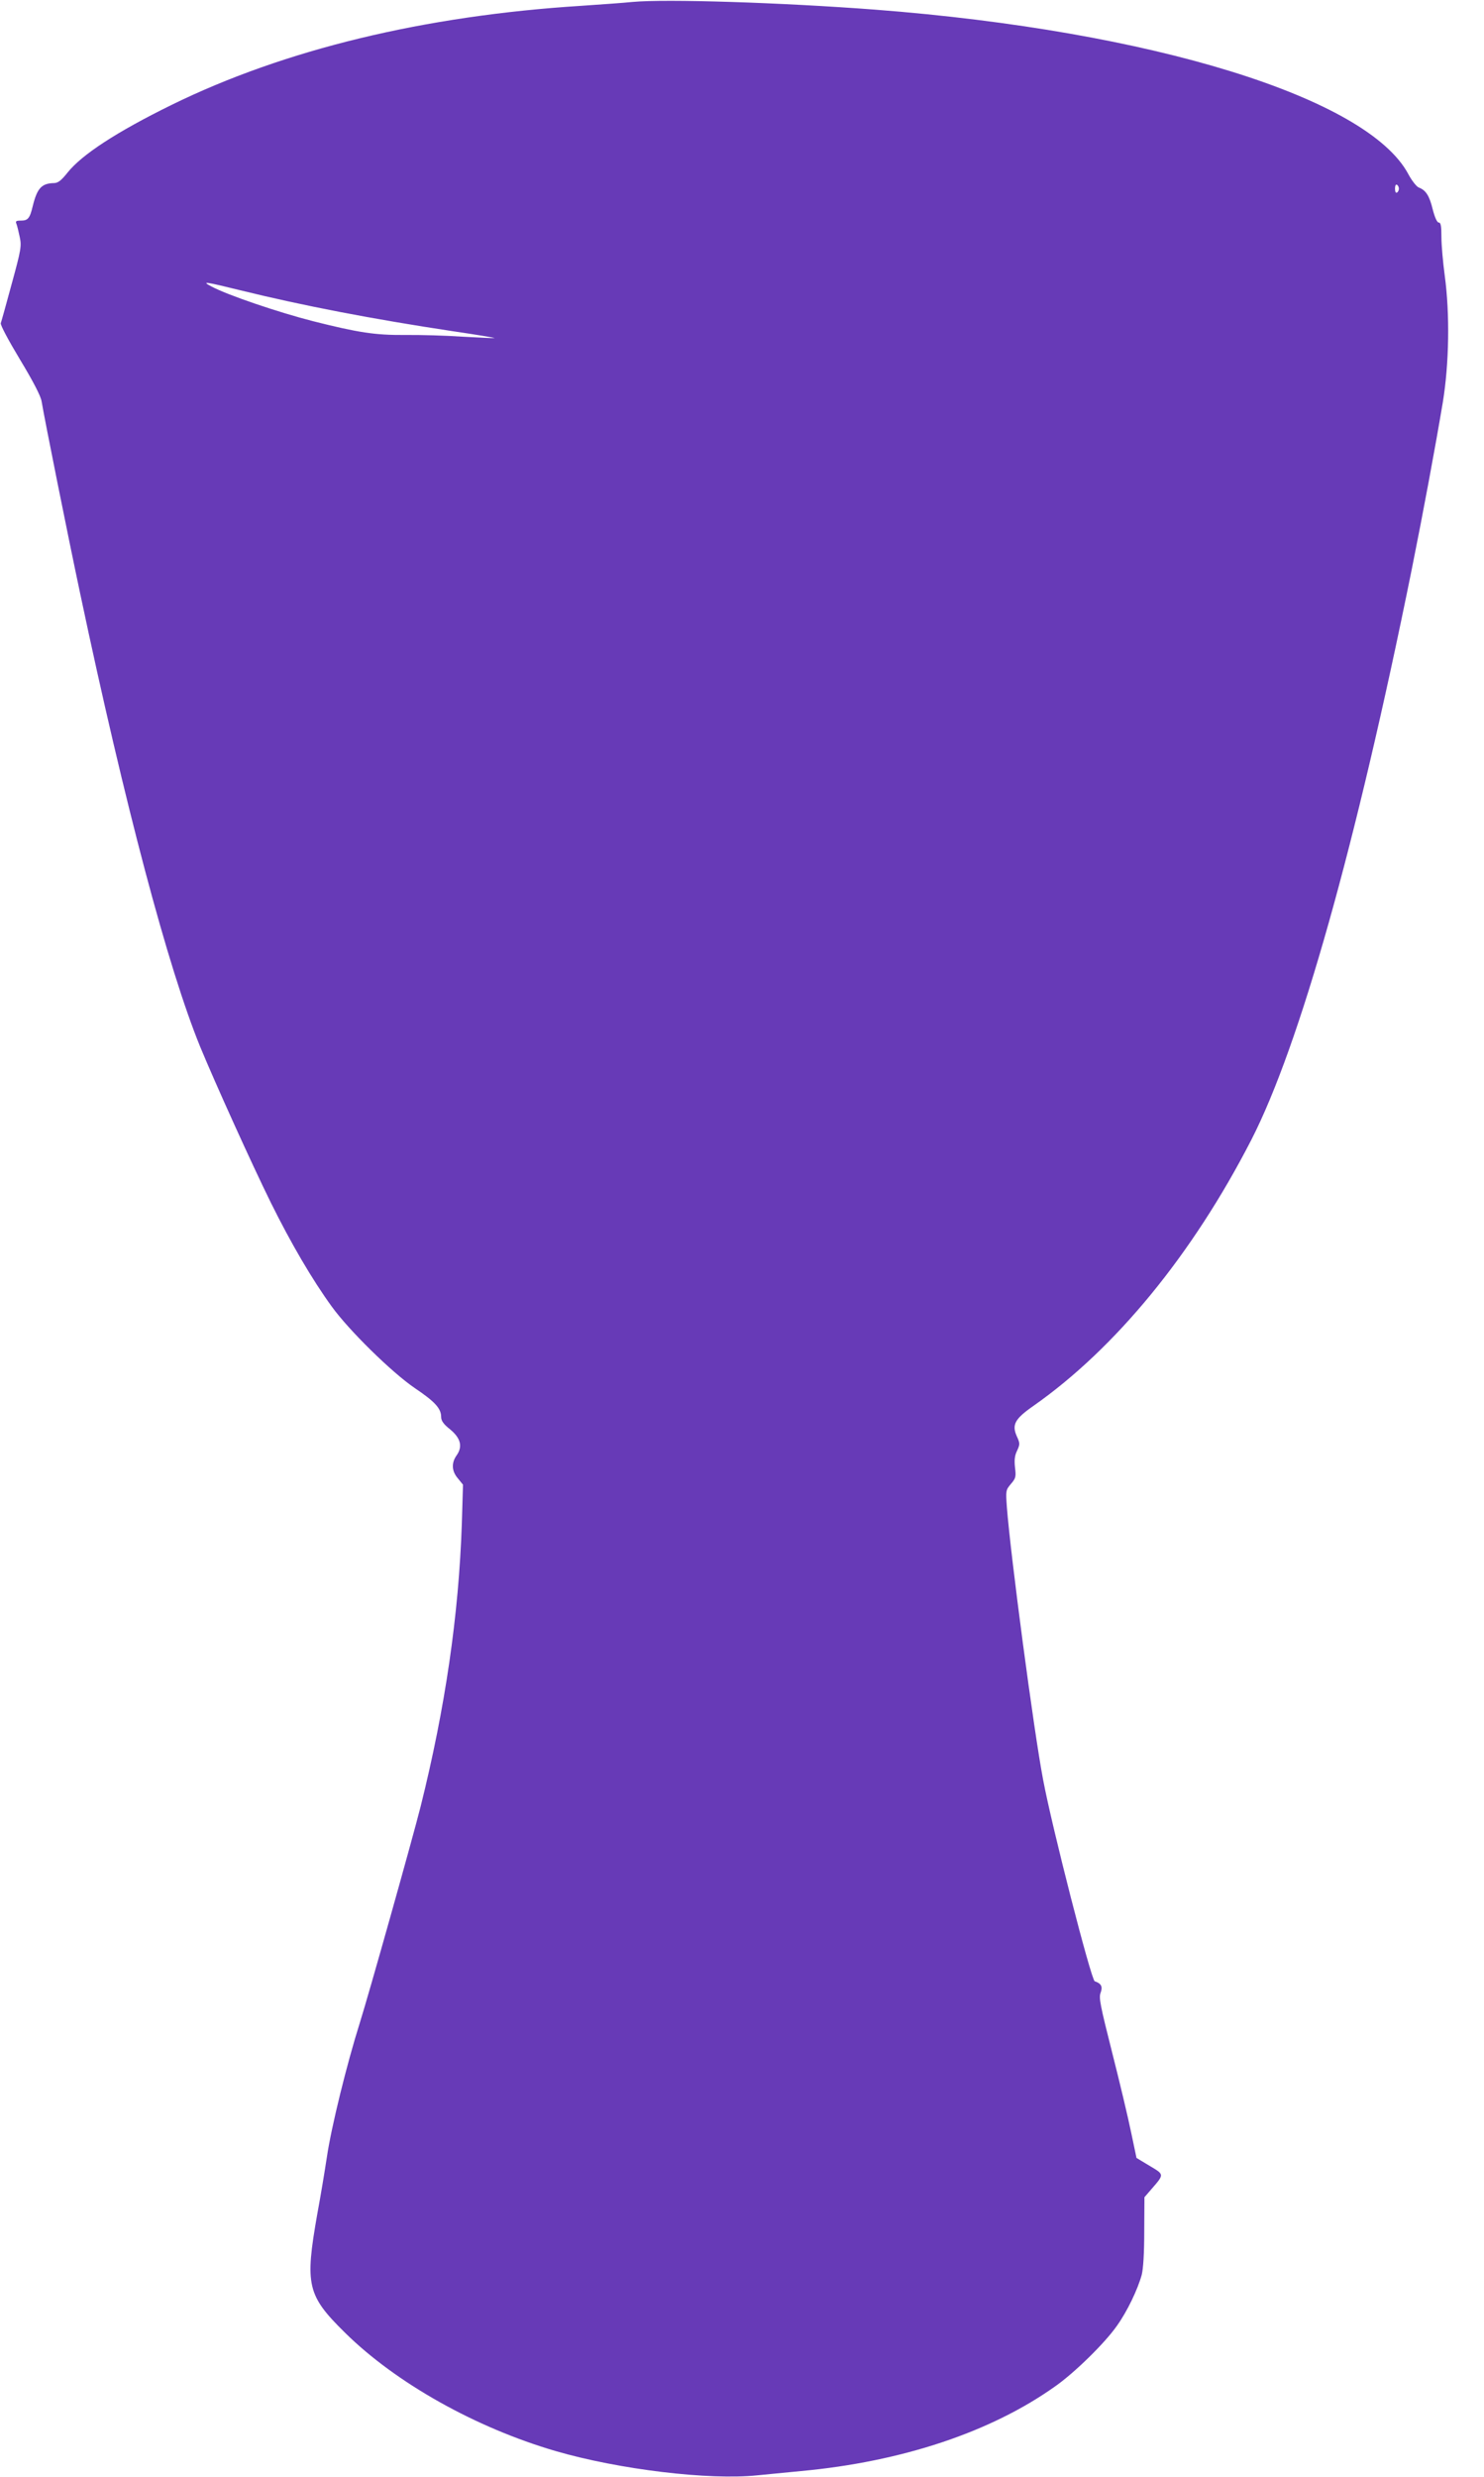 <?xml version="1.0" standalone="no"?>
<!DOCTYPE svg PUBLIC "-//W3C//DTD SVG 20010904//EN"
 "http://www.w3.org/TR/2001/REC-SVG-20010904/DTD/svg10.dtd">
<svg version="1.0" xmlns="http://www.w3.org/2000/svg"
 width="767pt" height="1280pt" viewBox="0 0 767 1280"
 preserveAspectRatio="xMidYMid meet">
<g transform="translate(0,1280) scale(0.1,-0.1)"
fill="#673ab7" stroke="none">
<path d="M3270 12790 c-47 -5 -166 -13 -265 -20 -812 -51 -1535 -226 -2118
-512 -283 -139 -464 -257 -538 -350 -31 -39 -48 -53 -68 -54 -66 -1 -89 -26
-112 -120 -15 -63 -25 -74 -61 -74 -25 0 -29 -3 -23 -17 4 -10 11 -40 17 -68
10 -46 7 -65 -41 -240 -28 -104 -54 -197 -57 -205 -3 -9 41 -91 100 -189 67
-111 107 -188 111 -215 15 -91 137 -700 200 -996 231 -1093 454 -1934 620
-2340 79 -191 265 -602 365 -805 104 -210 214 -398 315 -537 89 -123 310 -340
429 -421 104 -70 136 -105 136 -149 0 -19 12 -37 45 -63 56 -46 67 -89 36
-134 -29 -40 -27 -83 6 -121 l26 -32 -6 -201 c-16 -474 -86 -953 -213 -1462
-44 -174 -270 -978 -315 -1120 -67 -213 -146 -534 -169 -688 -11 -73 -33 -206
-50 -297 -65 -369 -53 -421 144 -615 263 -259 674 -490 1089 -611 327 -95 792
-151 1041 -125 61 6 163 16 226 22 521 48 983 202 1314 438 100 70 258 225
319 313 53 74 107 187 128 263 8 32 13 113 13 225 l1 176 38 44 c65 75 65 73
-11 118 l-68 41 -28 133 c-15 73 -59 259 -98 412 -62 246 -70 284 -59 310 11
31 2 47 -31 58 -18 6 -221 796 -267 1043 -48 251 -168 1158 -187 1407 -6 85
-6 88 21 120 25 29 27 37 21 85 -4 38 -2 61 11 87 15 33 15 38 -2 75 -26 59
-10 89 86 156 425 298 823 784 1127 1376 249 487 540 1519 828 2944 62 309
121 627 161 865 33 202 37 458 10 657 -9 67 -17 156 -17 197 0 58 -3 76 -14
76 -8 0 -20 25 -31 68 -17 70 -35 99 -72 113 -11 4 -36 35 -54 69 -211 396
-1326 740 -2754 850 -485 37 -1084 56 -1255 40z m3960 -965 c0 -8 -4 -17 -10
-20 -6 -4 -10 5 -10 20 0 15 4 24 10 20 6 -3 10 -12 10 -20z m-5988 -525 c321
-79 684 -149 1095 -211 122 -18 221 -34 219 -36 -1 -1 -74 2 -161 7 -87 6
-223 10 -304 9 -151 -1 -238 12 -472 71 -180 46 -443 135 -527 180 -53 28 -33
25 150 -20z"/>
</g>
</svg>
